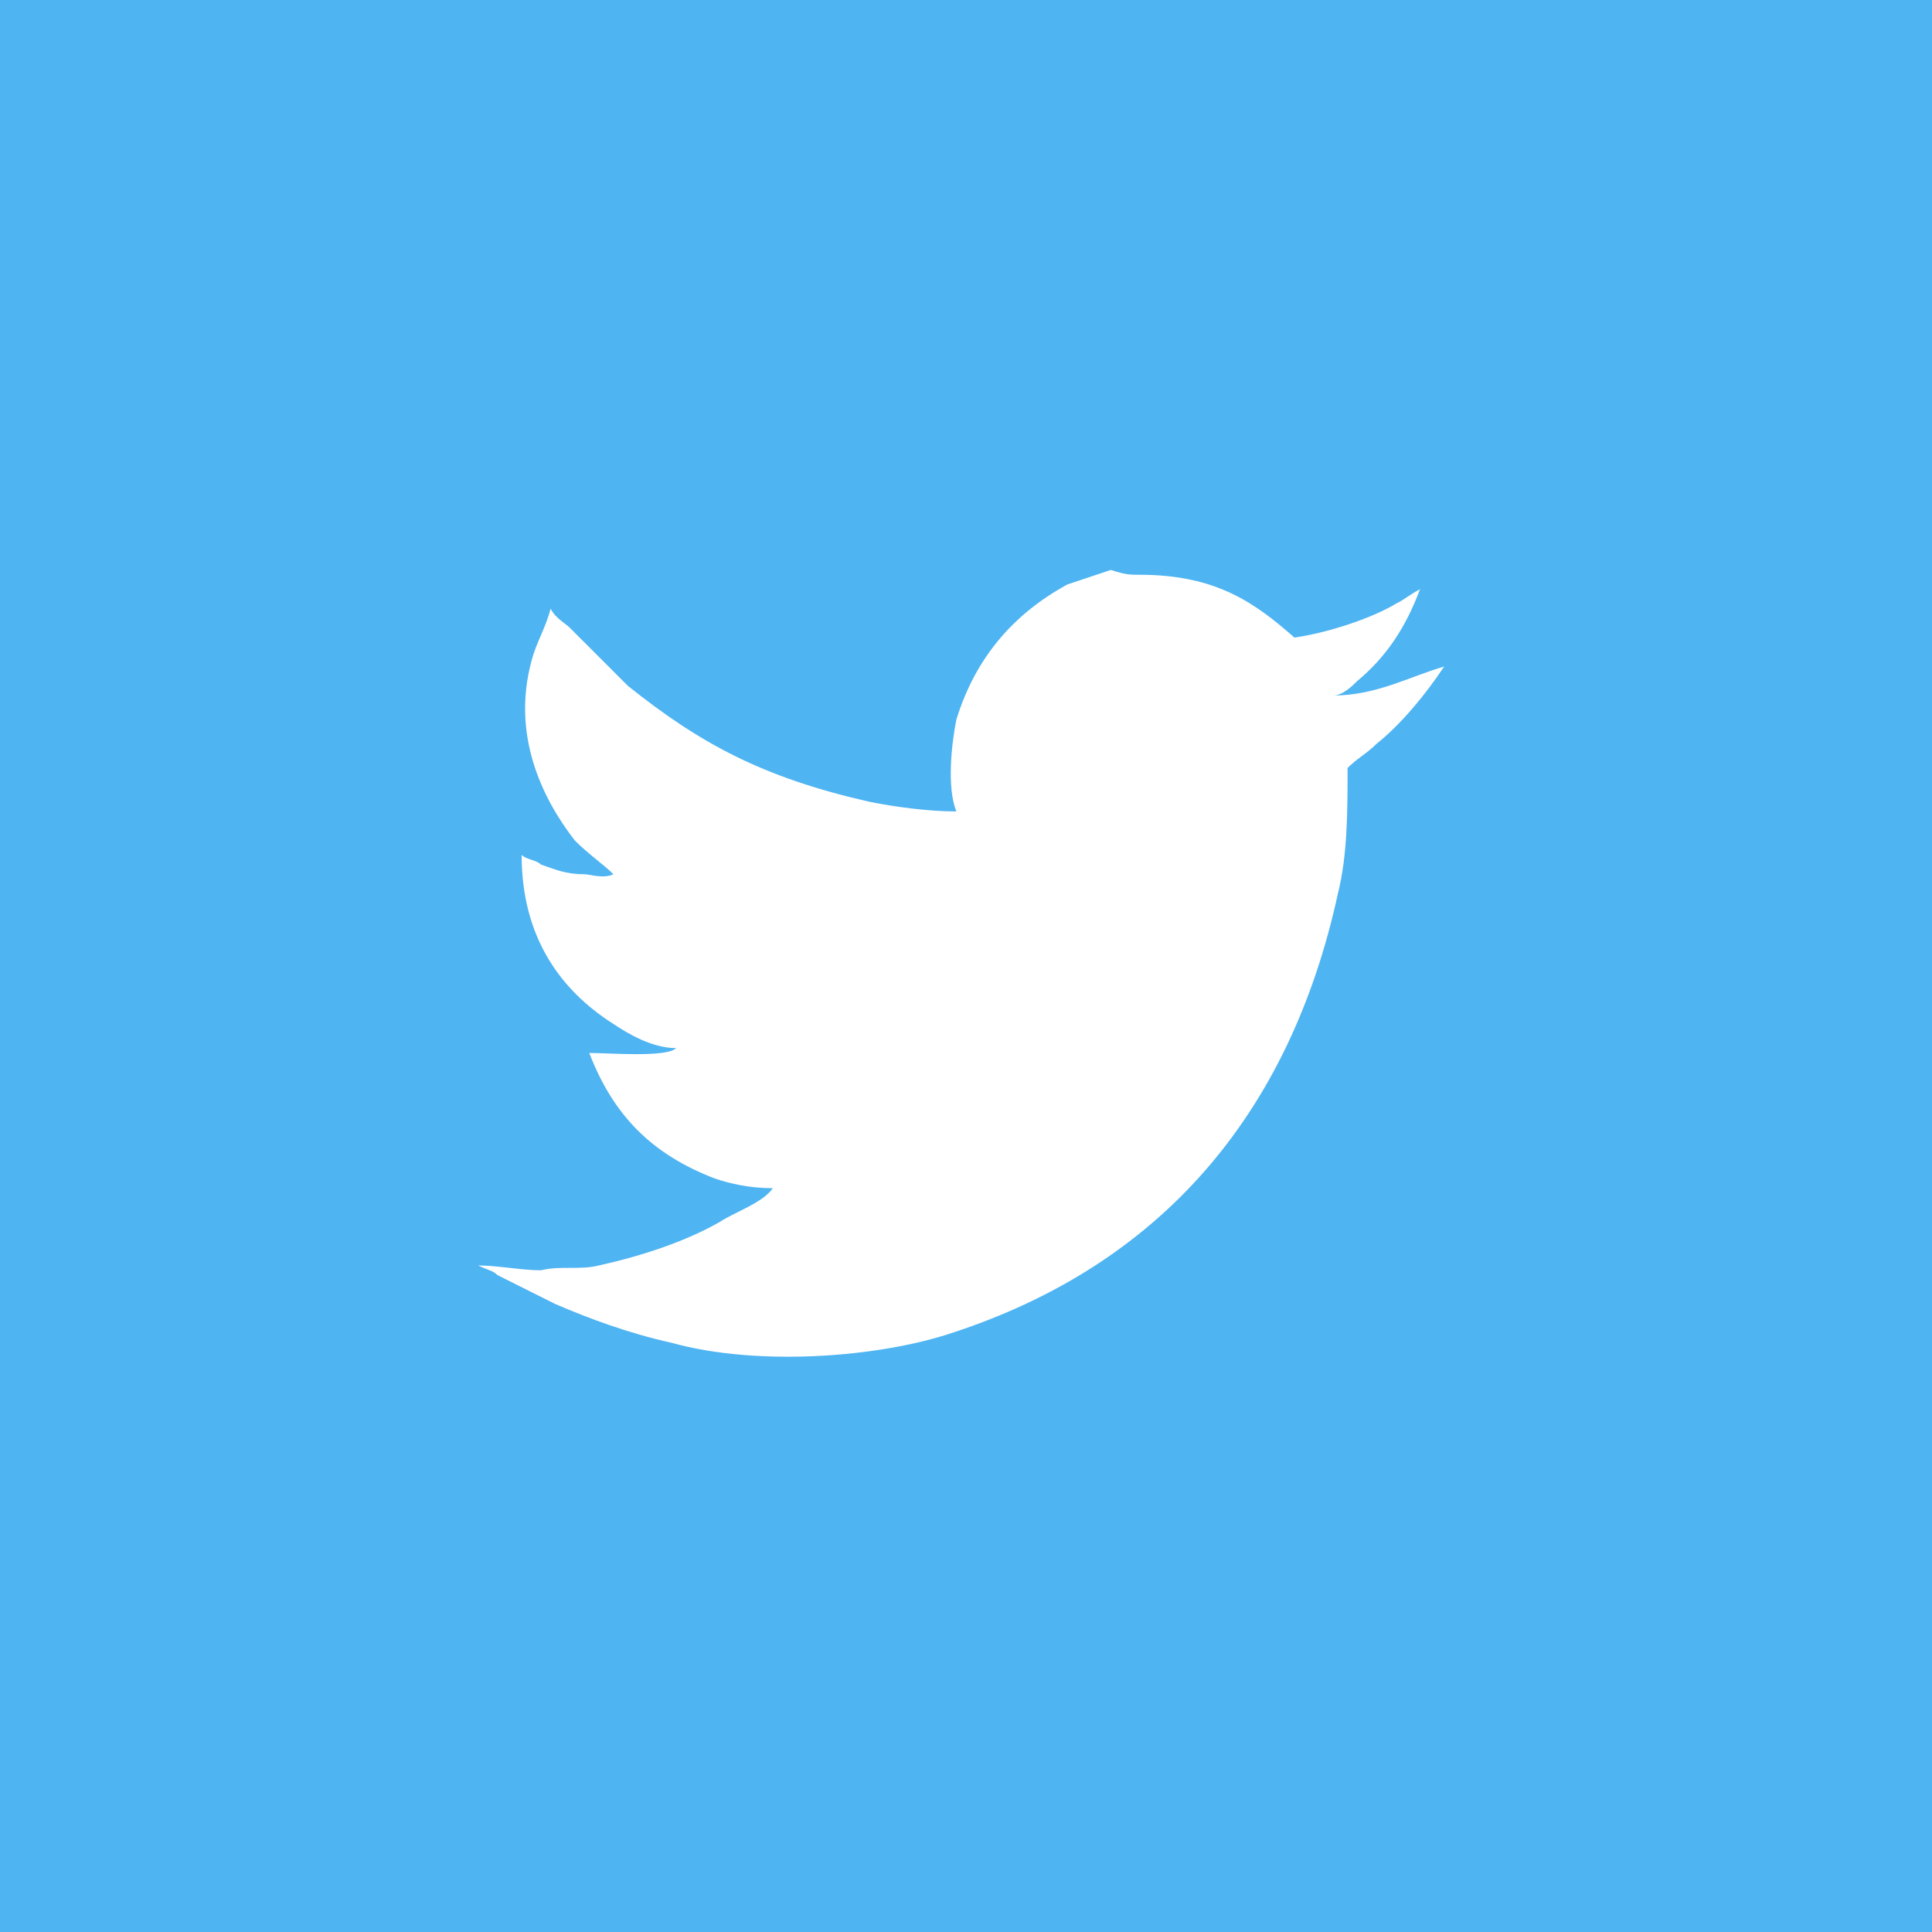 <?xml version="1.0" encoding="utf-8"?>
<!-- Generator: Adobe Illustrator 18.0.0, SVG Export Plug-In . SVG Version: 6.00 Build 0)  -->
<!DOCTYPE svg PUBLIC "-//W3C//DTD SVG 1.1//EN" "http://www.w3.org/Graphics/SVG/1.1/DTD/svg11.dtd">
<svg version="1.1" id="Layer_1" xmlns="http://www.w3.org/2000/svg" xmlns:xlink="http://www.w3.org/1999/xlink" x="0px" y="0px"
	 viewBox="0 0 40 40" enable-background="new 0 0 40 40" xml:space="preserve">
<rect fill-rule="evenodd" clip-rule="evenodd" fill="#4EB4F2" width="40" height="40"/>
<path fill-rule="evenodd" clip-rule="evenodd" fill="#FFFFFF" d="M23.6,11.9c1.6,0,2.4,0.6,3.2,1.3c0.7-0.1,1.6-0.4,2.1-0.7
	c0.2-0.1,0.3-0.2,0.5-0.3c-0.3,0.8-0.7,1.4-1.3,1.9c-0.1,0.1-0.3,0.3-0.5,0.3v0c0.9,0,1.6-0.4,2.3-0.6v0c-0.4,0.6-0.9,1.2-1.4,1.6
	c-0.2,0.2-0.4,0.3-0.6,0.5c0,0.9,0,1.8-0.2,2.6c-1,4.6-3.7,7.7-8,9.1c-1.5,0.5-4,0.7-5.8,0.2c-0.9-0.2-1.7-0.5-2.4-0.8
	c-0.4-0.2-0.8-0.4-1.2-0.6c-0.1-0.1-0.2-0.1-0.4-0.2c0.4,0,0.9,0.1,1.3,0.1c0.4-0.1,0.8,0,1.2-0.1c0.9-0.2,1.8-0.5,2.5-0.9
	c0.3-0.2,0.9-0.4,1.1-0.7c-0.5,0-0.9-0.1-1.2-0.2c-1.3-0.5-2.1-1.3-2.6-2.6c0.4,0,1.6,0.1,1.8-0.1c-0.5,0-1-0.3-1.3-0.5
	c-1.1-0.7-1.9-1.8-1.9-3.5c0.1,0.1,0.3,0.1,0.4,0.2c0.3,0.1,0.5,0.2,0.9,0.2c0.1,0,0.4,0.1,0.6,0h0c-0.2-0.2-0.5-0.4-0.8-0.7
	c-0.7-0.9-1.3-2.2-0.9-3.7c0.1-0.4,0.3-0.7,0.4-1.1c0,0,0,0,0,0c0.1,0.2,0.3,0.3,0.4,0.4c0.4,0.4,0.8,0.8,1.2,1.2
	c1.5,1.2,2.8,1.9,5,2.4c0.5,0.1,1.2,0.2,1.8,0.2c-0.2-0.5-0.1-1.4,0-1.9c0.4-1.3,1.2-2.2,2.3-2.8c0.3-0.1,0.6-0.2,0.9-0.3
	C23.3,11.9,23.4,11.9,23.6,11.9"/>
</svg>
